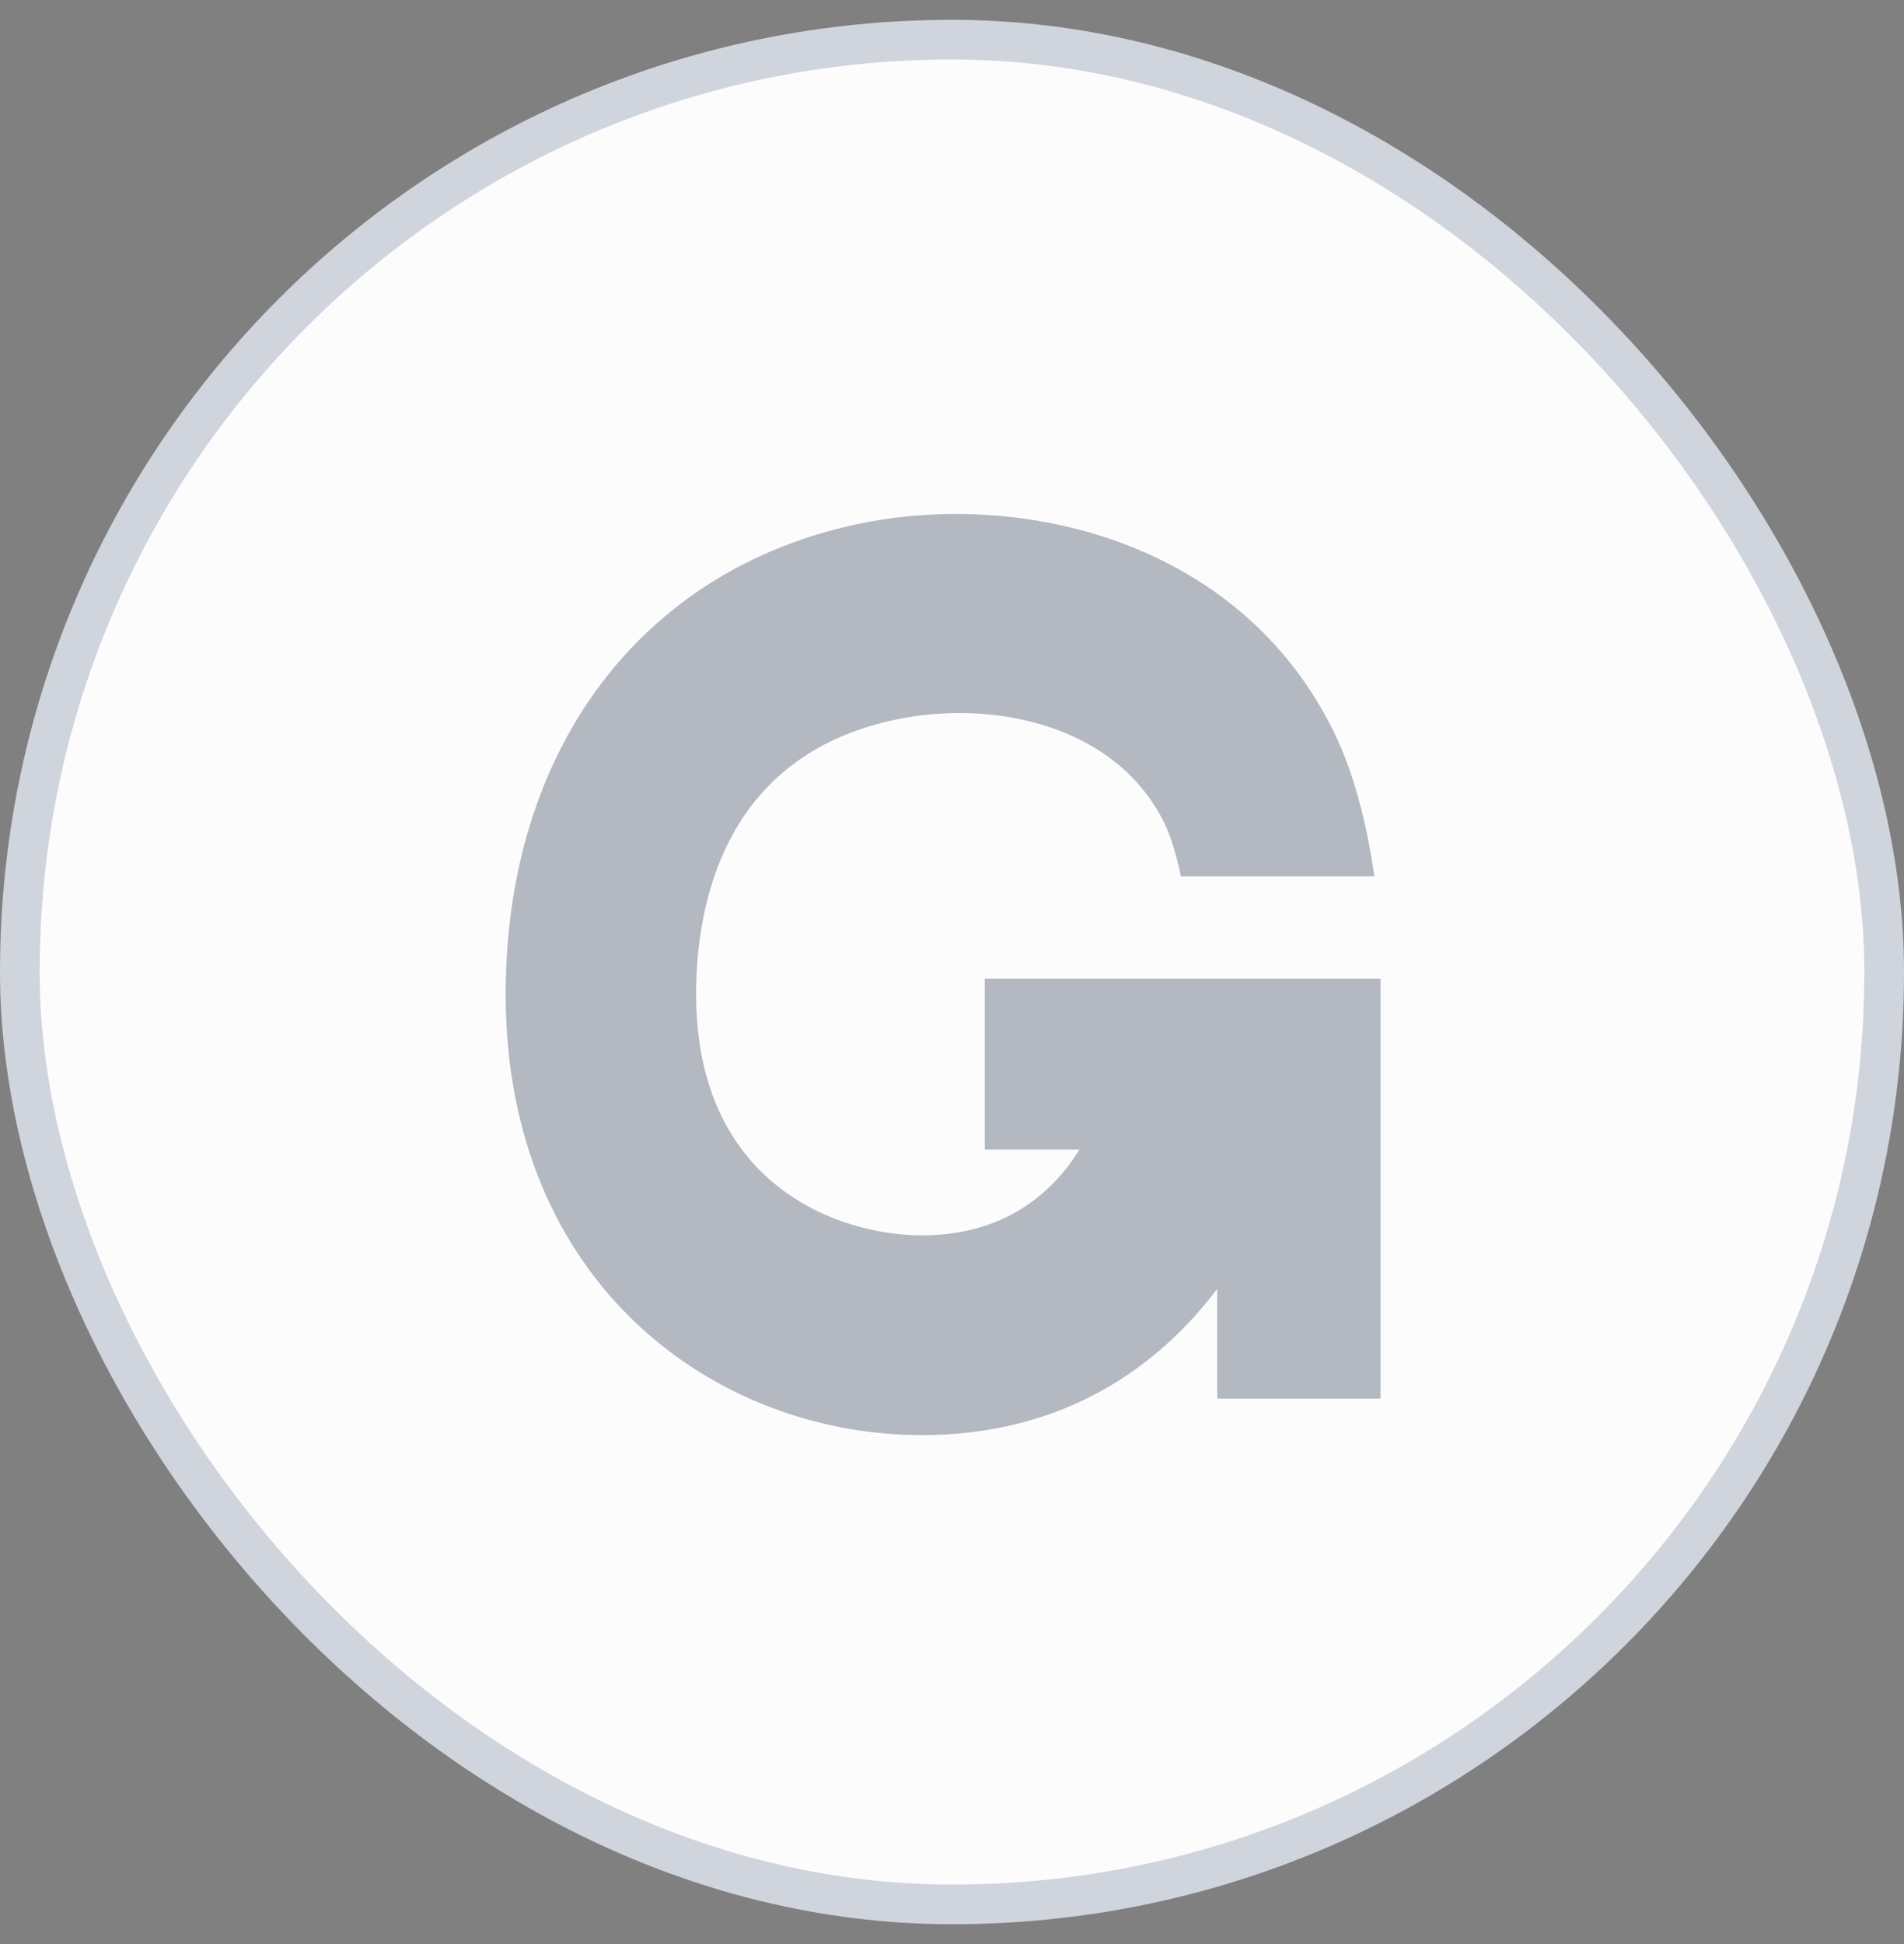 <svg width="48" height="49" viewBox="0 0 48 49" fill="none" xmlns="http://www.w3.org/2000/svg">
<rect x="0" y="0" width="48" height="49" fill="#808080" stroke="none"/>
<rect x="0.5" y="1" width="47" height="47" rx="23.5" fill="#FCFCFD"/>
<rect x="0.5" y="1" width="47" height="47" rx="23.5" stroke="#D0D5DD"/>
<path opacity="0.4" d="M24.827 28.977H27.213C26.542 30.052 25.344 31.137 23.238 31.137C21.125 31.137 17.549 29.856 17.549 25.055C17.552 22.87 18.203 19.066 22.564 18.141C24.961 17.628 28.106 18.225 29.349 20.735C29.527 21.094 29.668 21.596 29.77 22.089H34.648C34.515 21.147 34.224 19.652 33.612 18.417C31.222 13.593 25.713 12.34 21.608 13.212C16.143 14.376 12.748 18.915 12.748 25.059C12.748 32.355 18.026 36.172 23.24 36.172C26.794 36.172 29.183 34.476 30.686 32.486V35.251H34.803V24.668H24.827V28.977Z" fill="#475467"/>
</svg>
